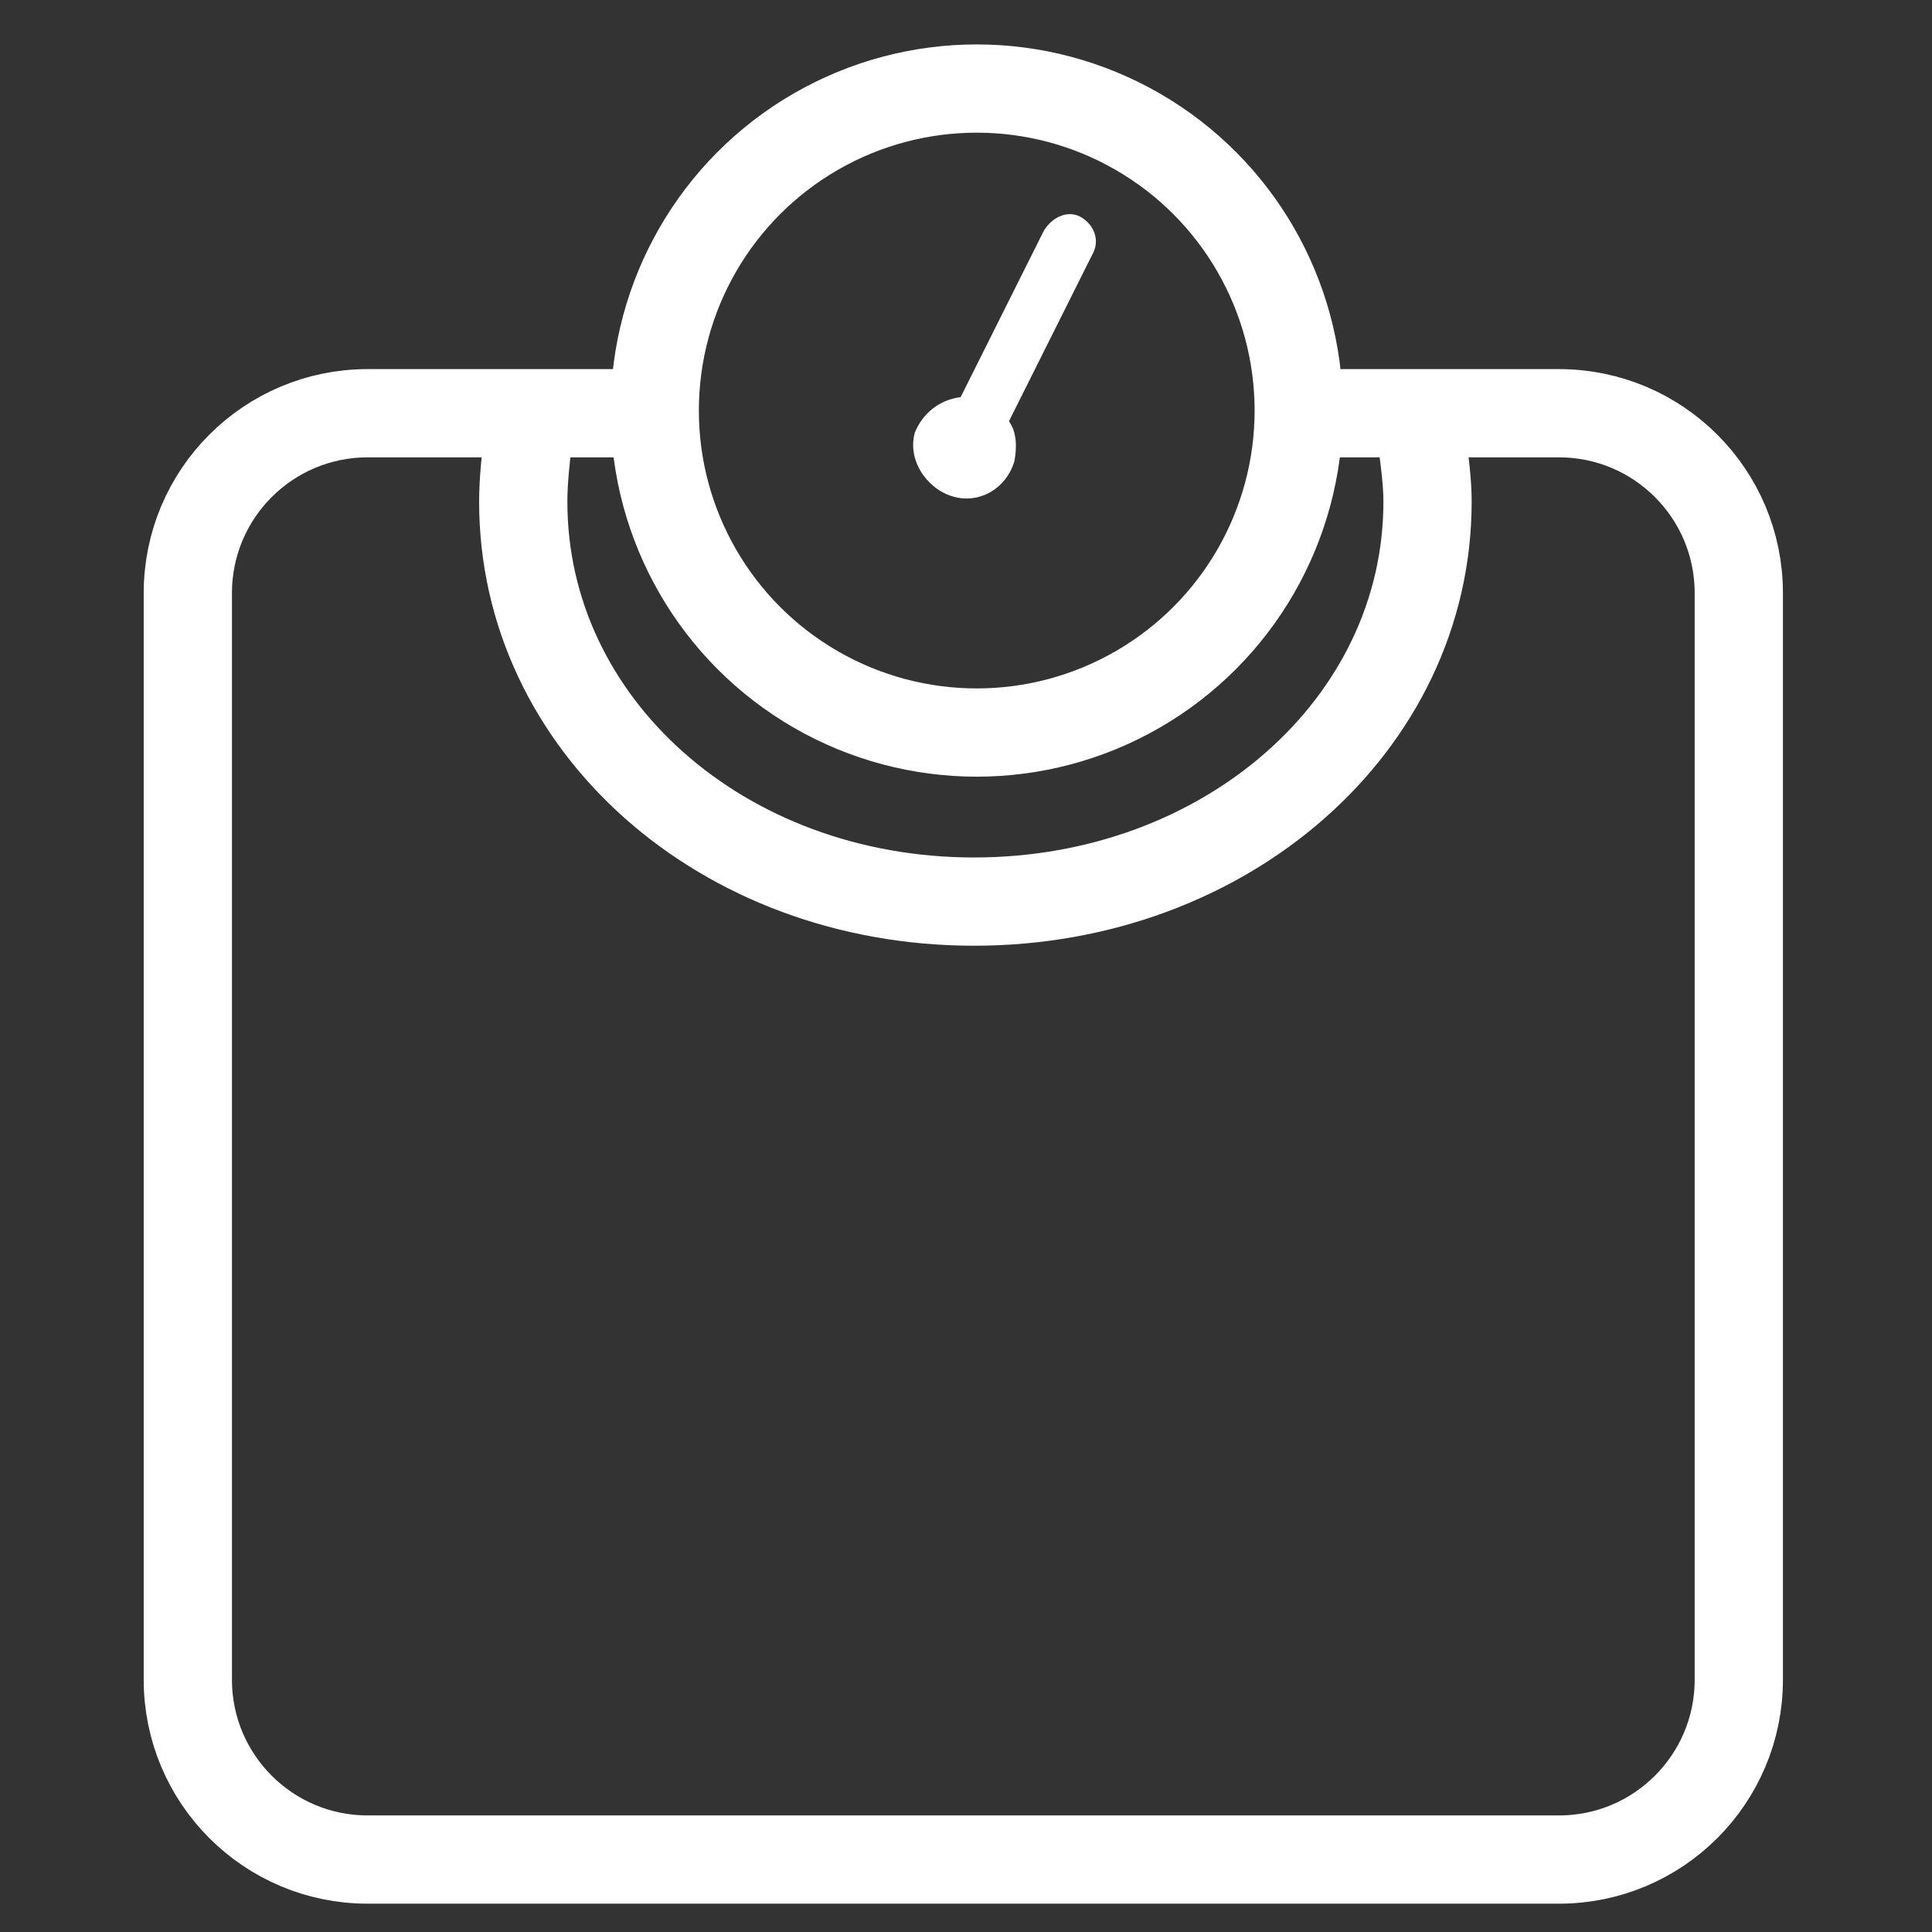 <?xml version="1.0" encoding="utf-8"?>
<!-- Generator: Adobe Illustrator 25.4.1, SVG Export Plug-In . SVG Version: 6.00 Build 0)  -->
<svg version="1.1" id="Layer_1" xmlns="http://www.w3.org/2000/svg" xmlns:xlink="http://www.w3.org/1999/xlink" x="0px" y="0px"
	 viewBox="0 0 72 72" style="enable-background:new 0 0 72 72;" xml:space="preserve">
<rect x="0" y="0" width="72" height="72" fill="#333333" stroke="none"/>
<style type="text/css">
	.st0{fill:none;stroke:#FFFFFF;stroke-width:3.289;stroke-linecap:round;stroke-linejoin:round;}
	.st1{fill:#FFFFFF;}
</style>
<path class="st0" d="M50,15.4h8.1c3.7,0,6.7,3,6.7,6.7c0,0,0,0,0,0v40.5c0,3.7-3,6.7-6.7,6.7c0,0,0,0,0,0H13.7c-3.7,0-6.7-3-6.7-6.7
	V22.1c0-3.7,3-6.7,6.7-6.7h10.5"/>
<circle class="st0" cx="36.4" cy="15.3" r="12"/>
<path class="st1" d="M40.3,8.1c-0.5-0.3-1.1,0-1.4,0.5l-3.1,6.2c-0.8,0.1-1.4,0.6-1.7,1.3c-0.3,1,0.4,2.1,1.4,2.4
	c1,0.3,2-0.3,2.3-1.3c0.1-0.5,0.1-1.1-0.2-1.5l3.1-6.2C41,9,40.8,8.4,40.3,8.1z"/>
<path class="st0" d="M53,16.5c0.1,0.7,0.2,1.5,0.2,2.2c0,8.3-7.5,14.9-16.9,14.9S19.5,27,19.5,18.7c0-0.8,0.1-1.7,0.2-2.5"/>
</svg>
